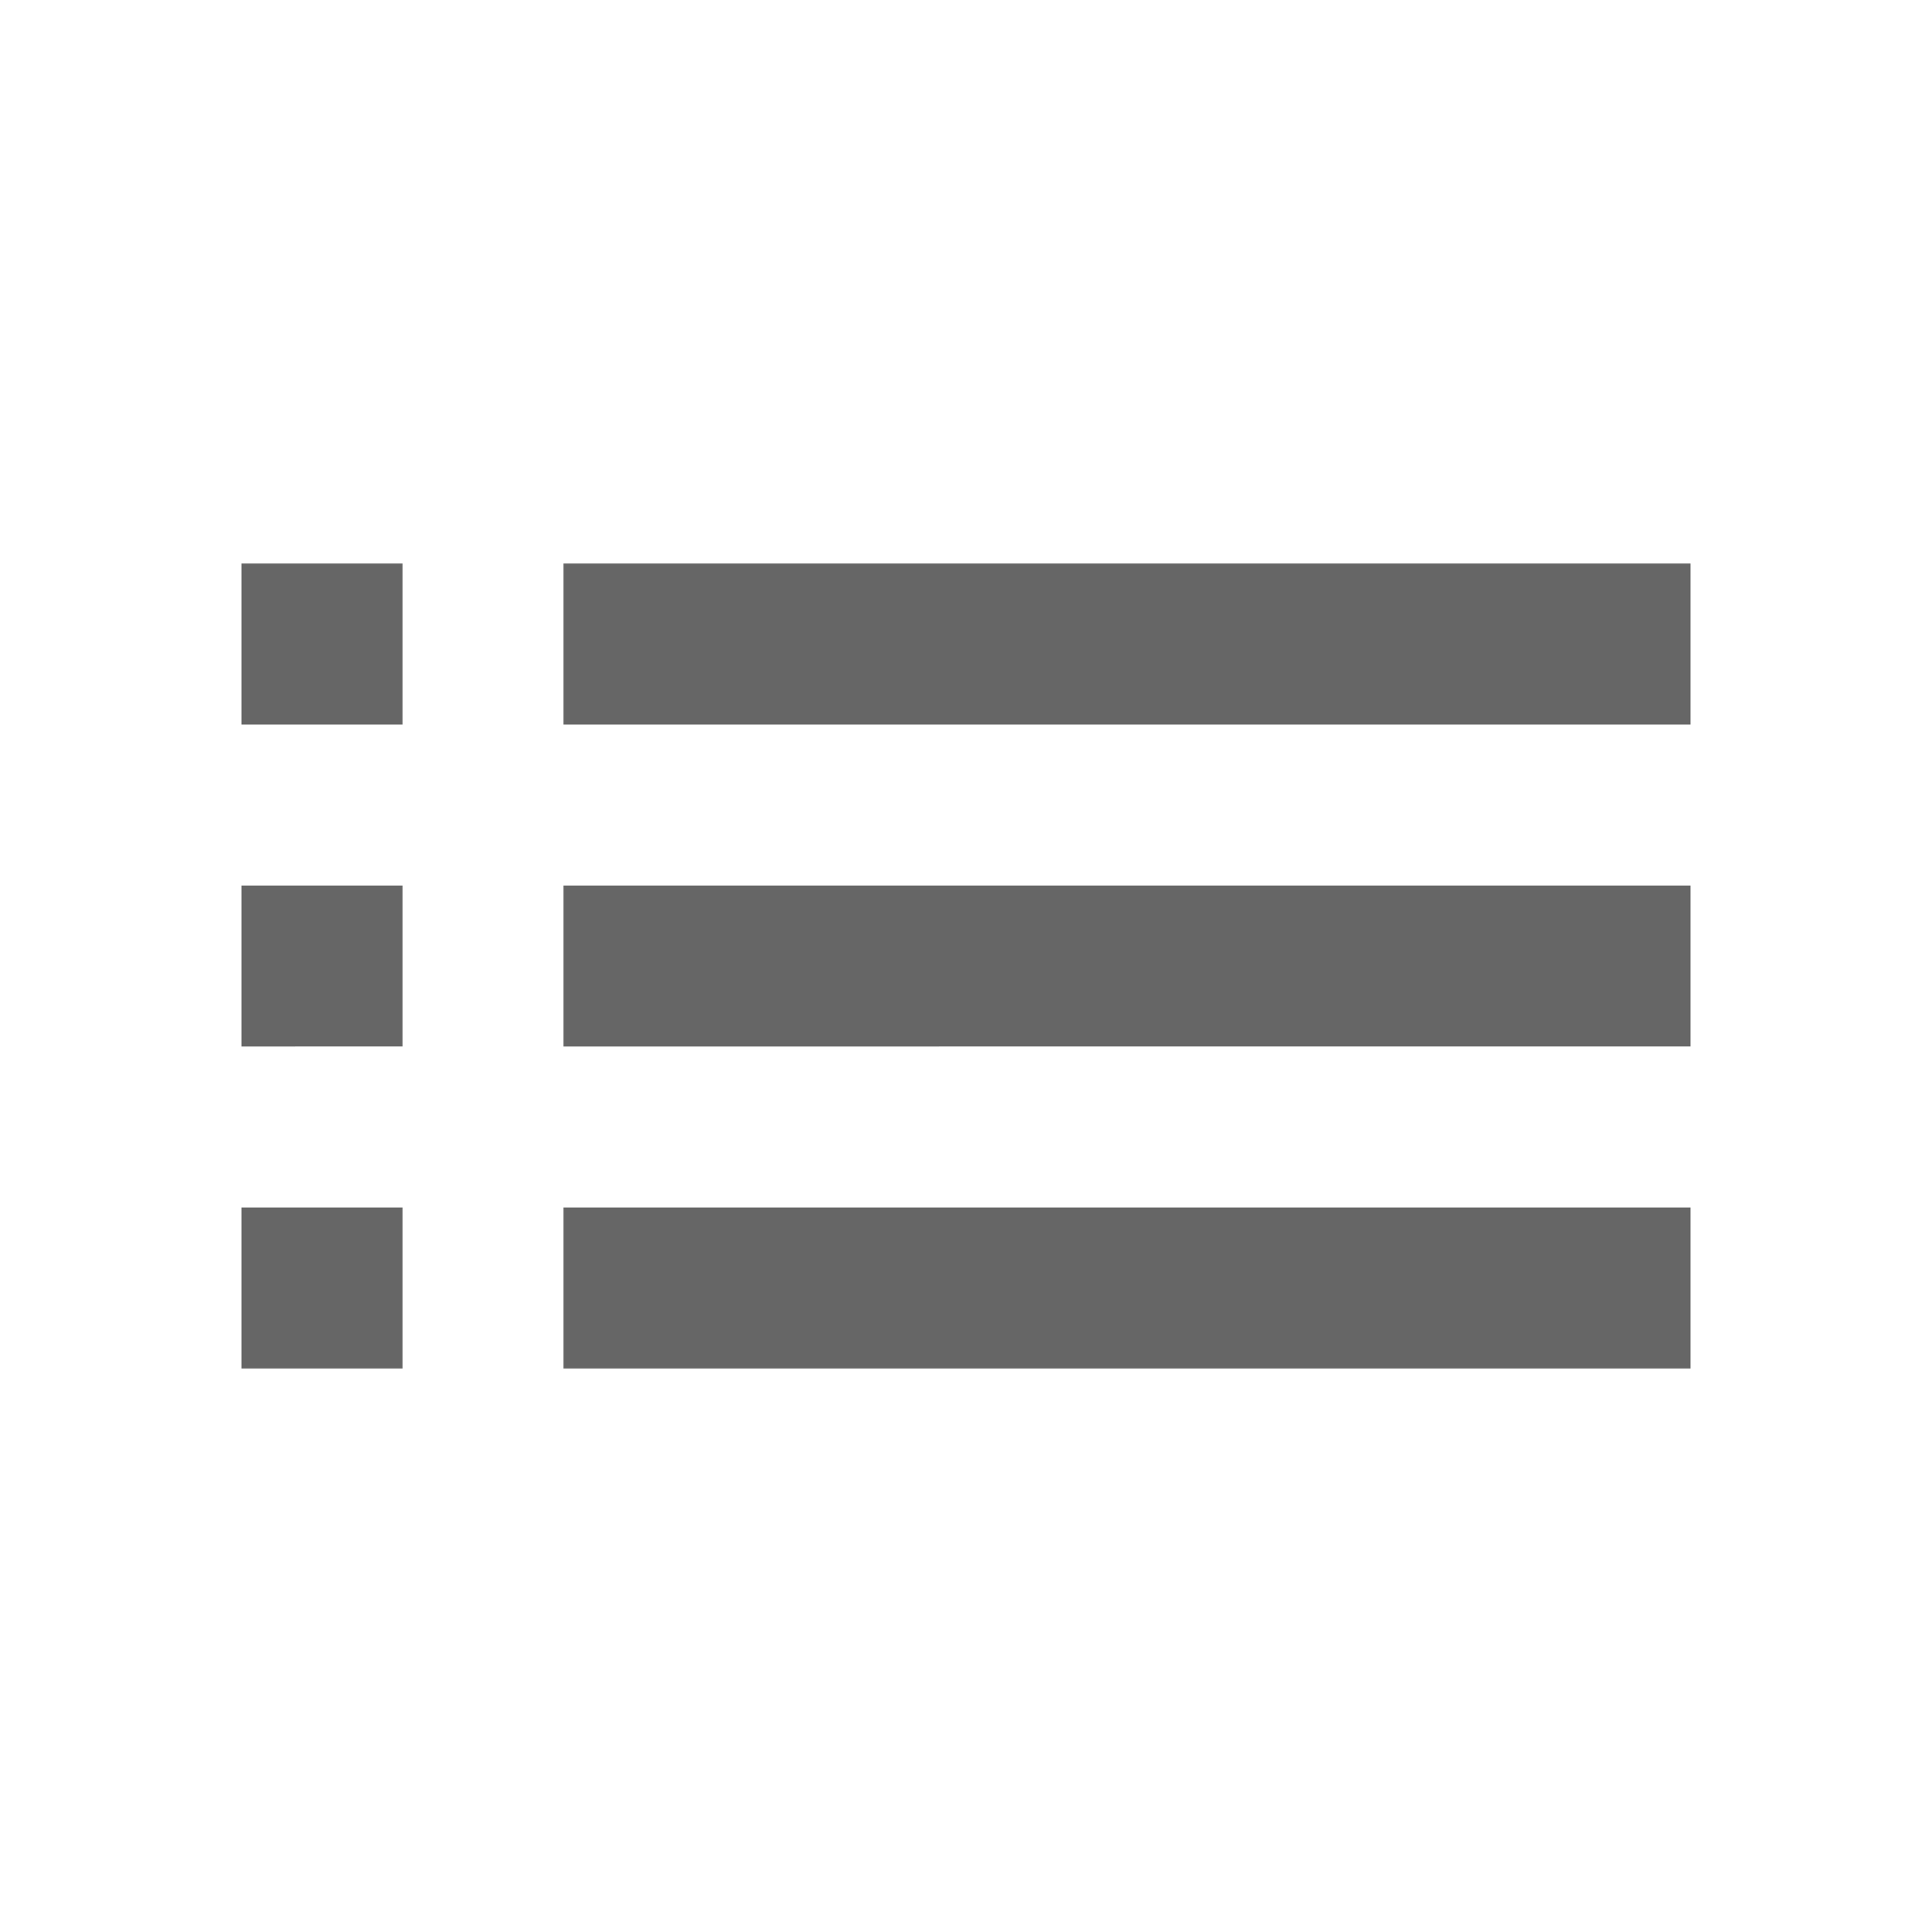 <svg xmlns="http://www.w3.org/2000/svg" width="24" height="24" viewBox="0 0 24 24">
    <g fill="none" fill-rule="evenodd">
        <g fill="#666">
            <g>
                <path d="M5 15v2H3v-2h2zm16 0v2H7v-2h14zM5 11v2H3v-2h2zm16 0v2H7v-2h14zM5 7v2H3V7h2zm16 0v2H7V7h14z" transform="translate(-1040 -860) translate(1040 860)"/>
            </g>
        </g>
    </g>
</svg>

